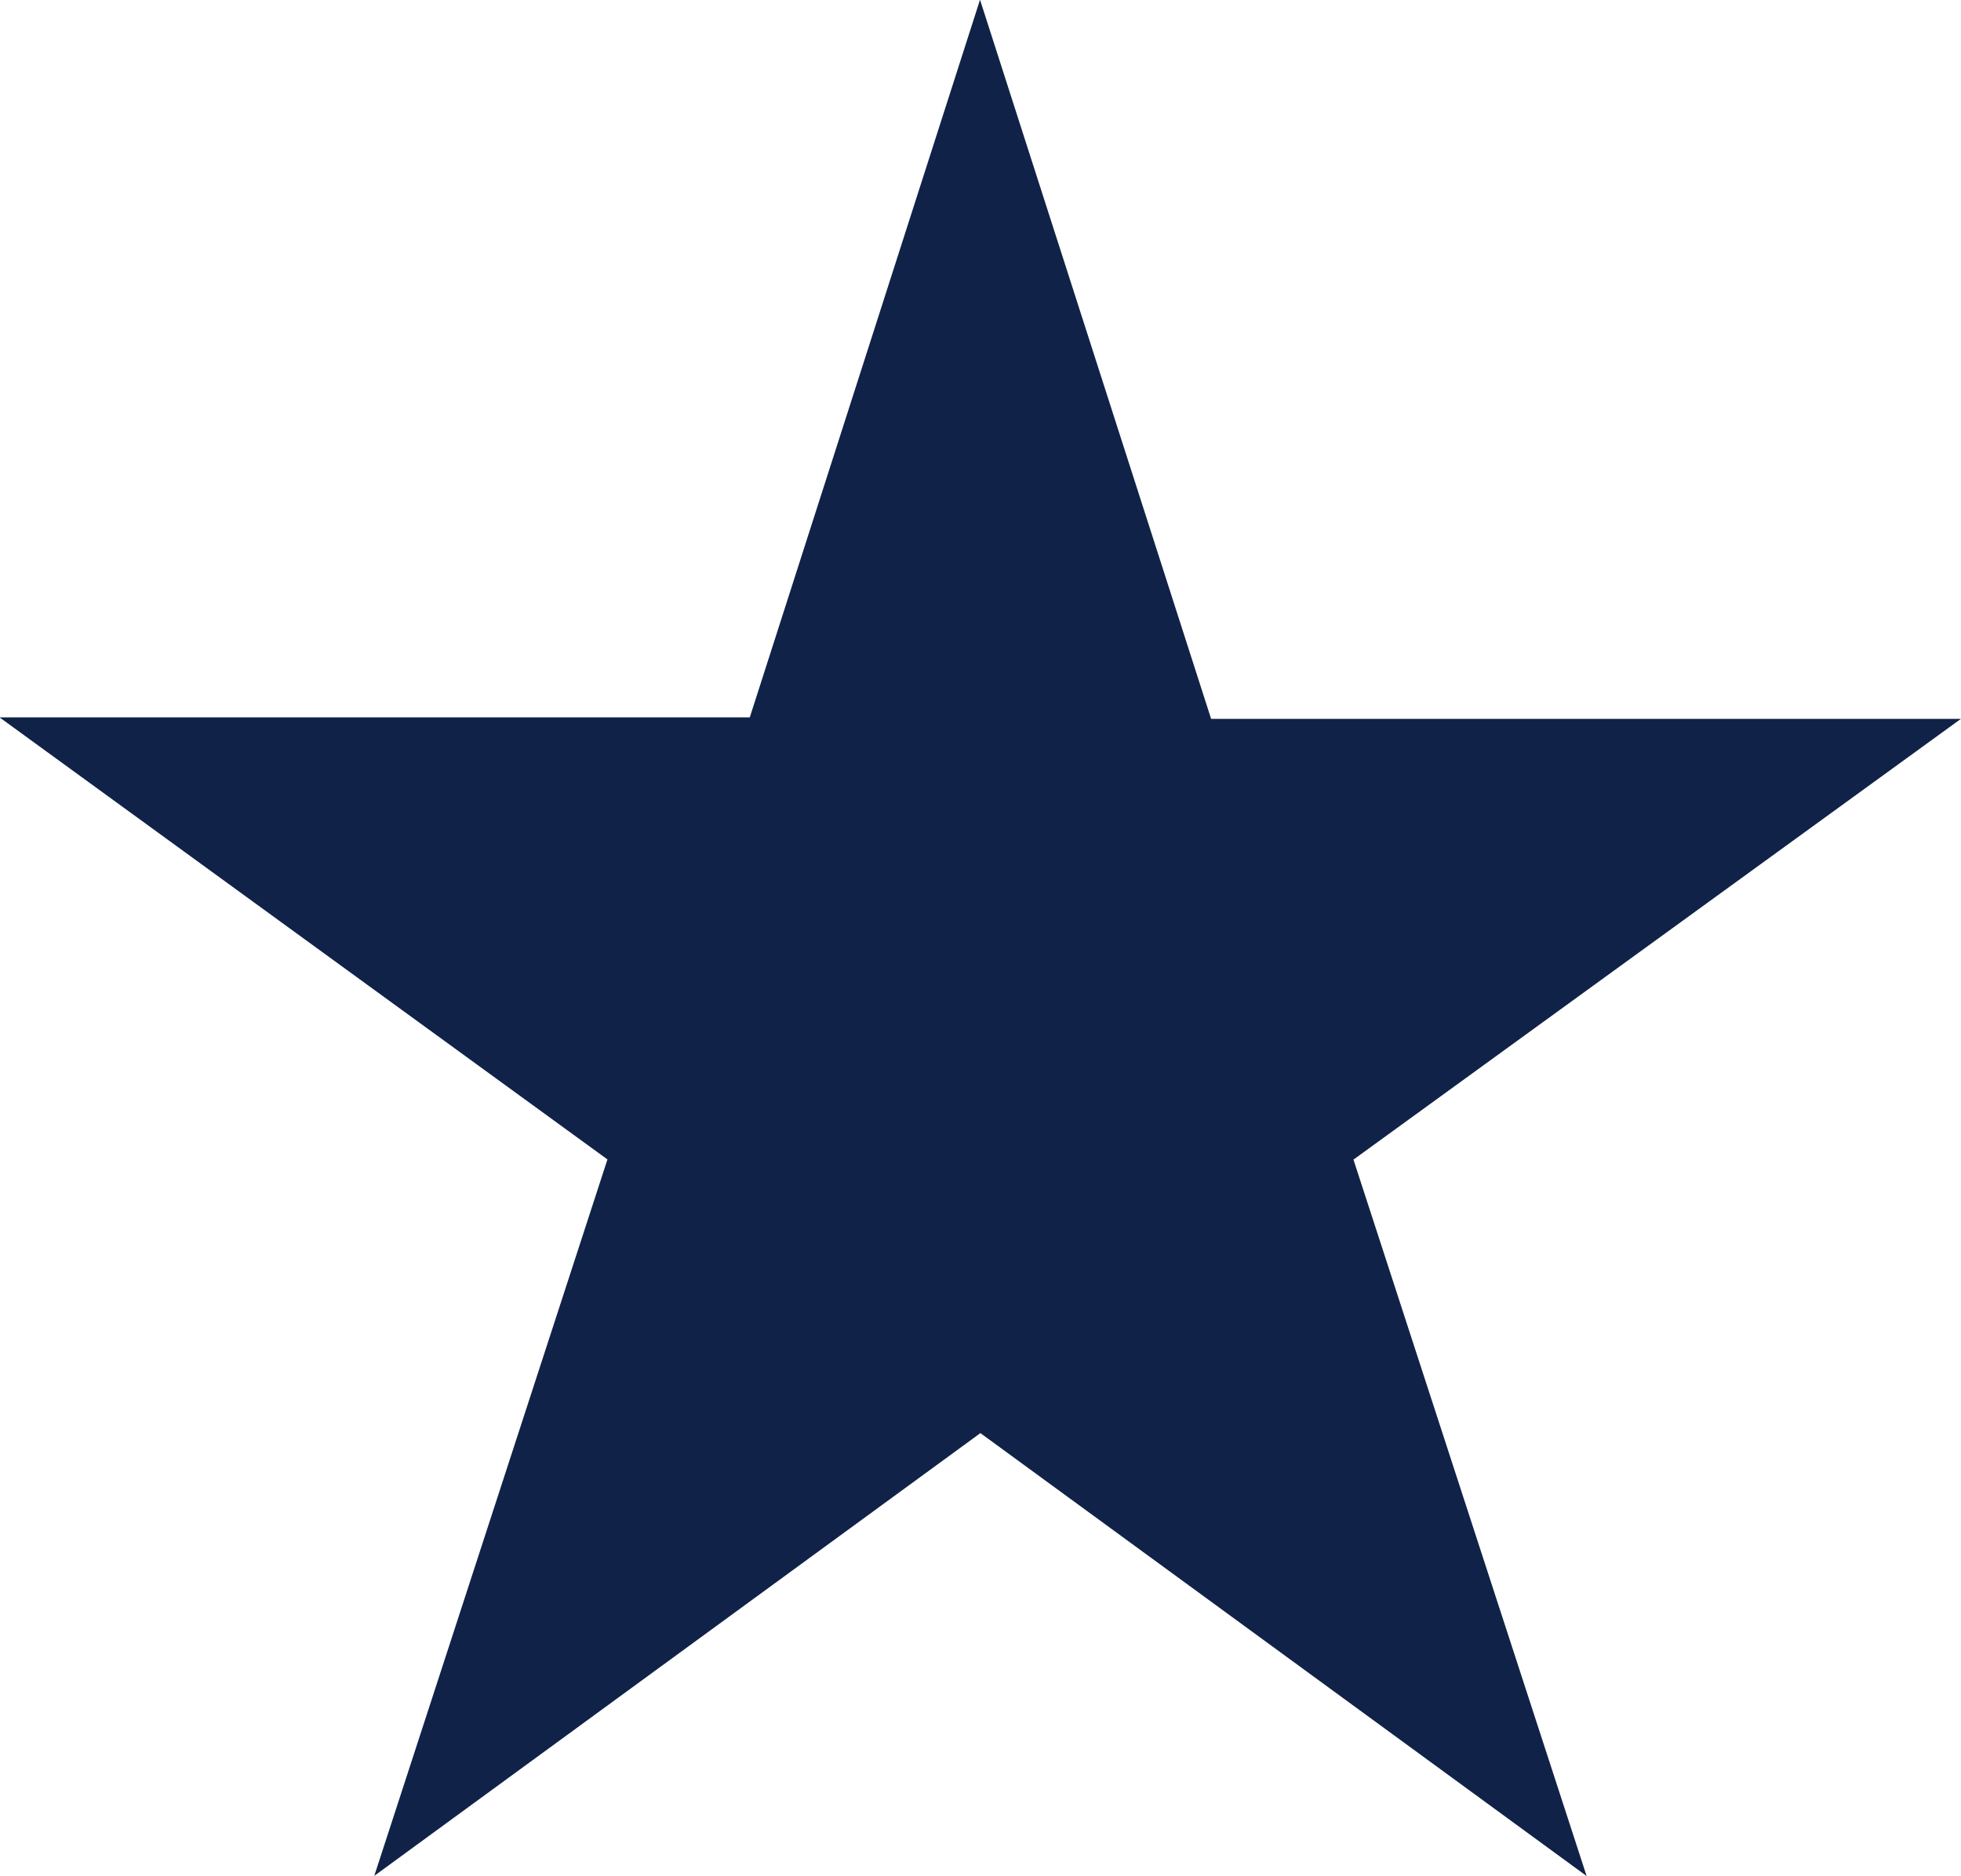 <svg xmlns="http://www.w3.org/2000/svg" width="20.748" height="19.852" viewBox="0 0 20.748 19.852">
  <path id="Path_13777" data-name="Path 13777" d="M60.214,515.263l2.44,7.594h7.933l-6.427,4.664,2.467,7.581-6.414-4.687L53.8,535.1l2.467-7.581-6.432-4.678h7.938l2.436-7.594Zm2.4,8.012Zm-2.181,6.691Zm-3.719-2.4Zm-.063-.3Zm1.555-4.138Z" transform="translate(-49.84 -515.25)" fill="#102247" fill-rule="evenodd"/>
</svg>
